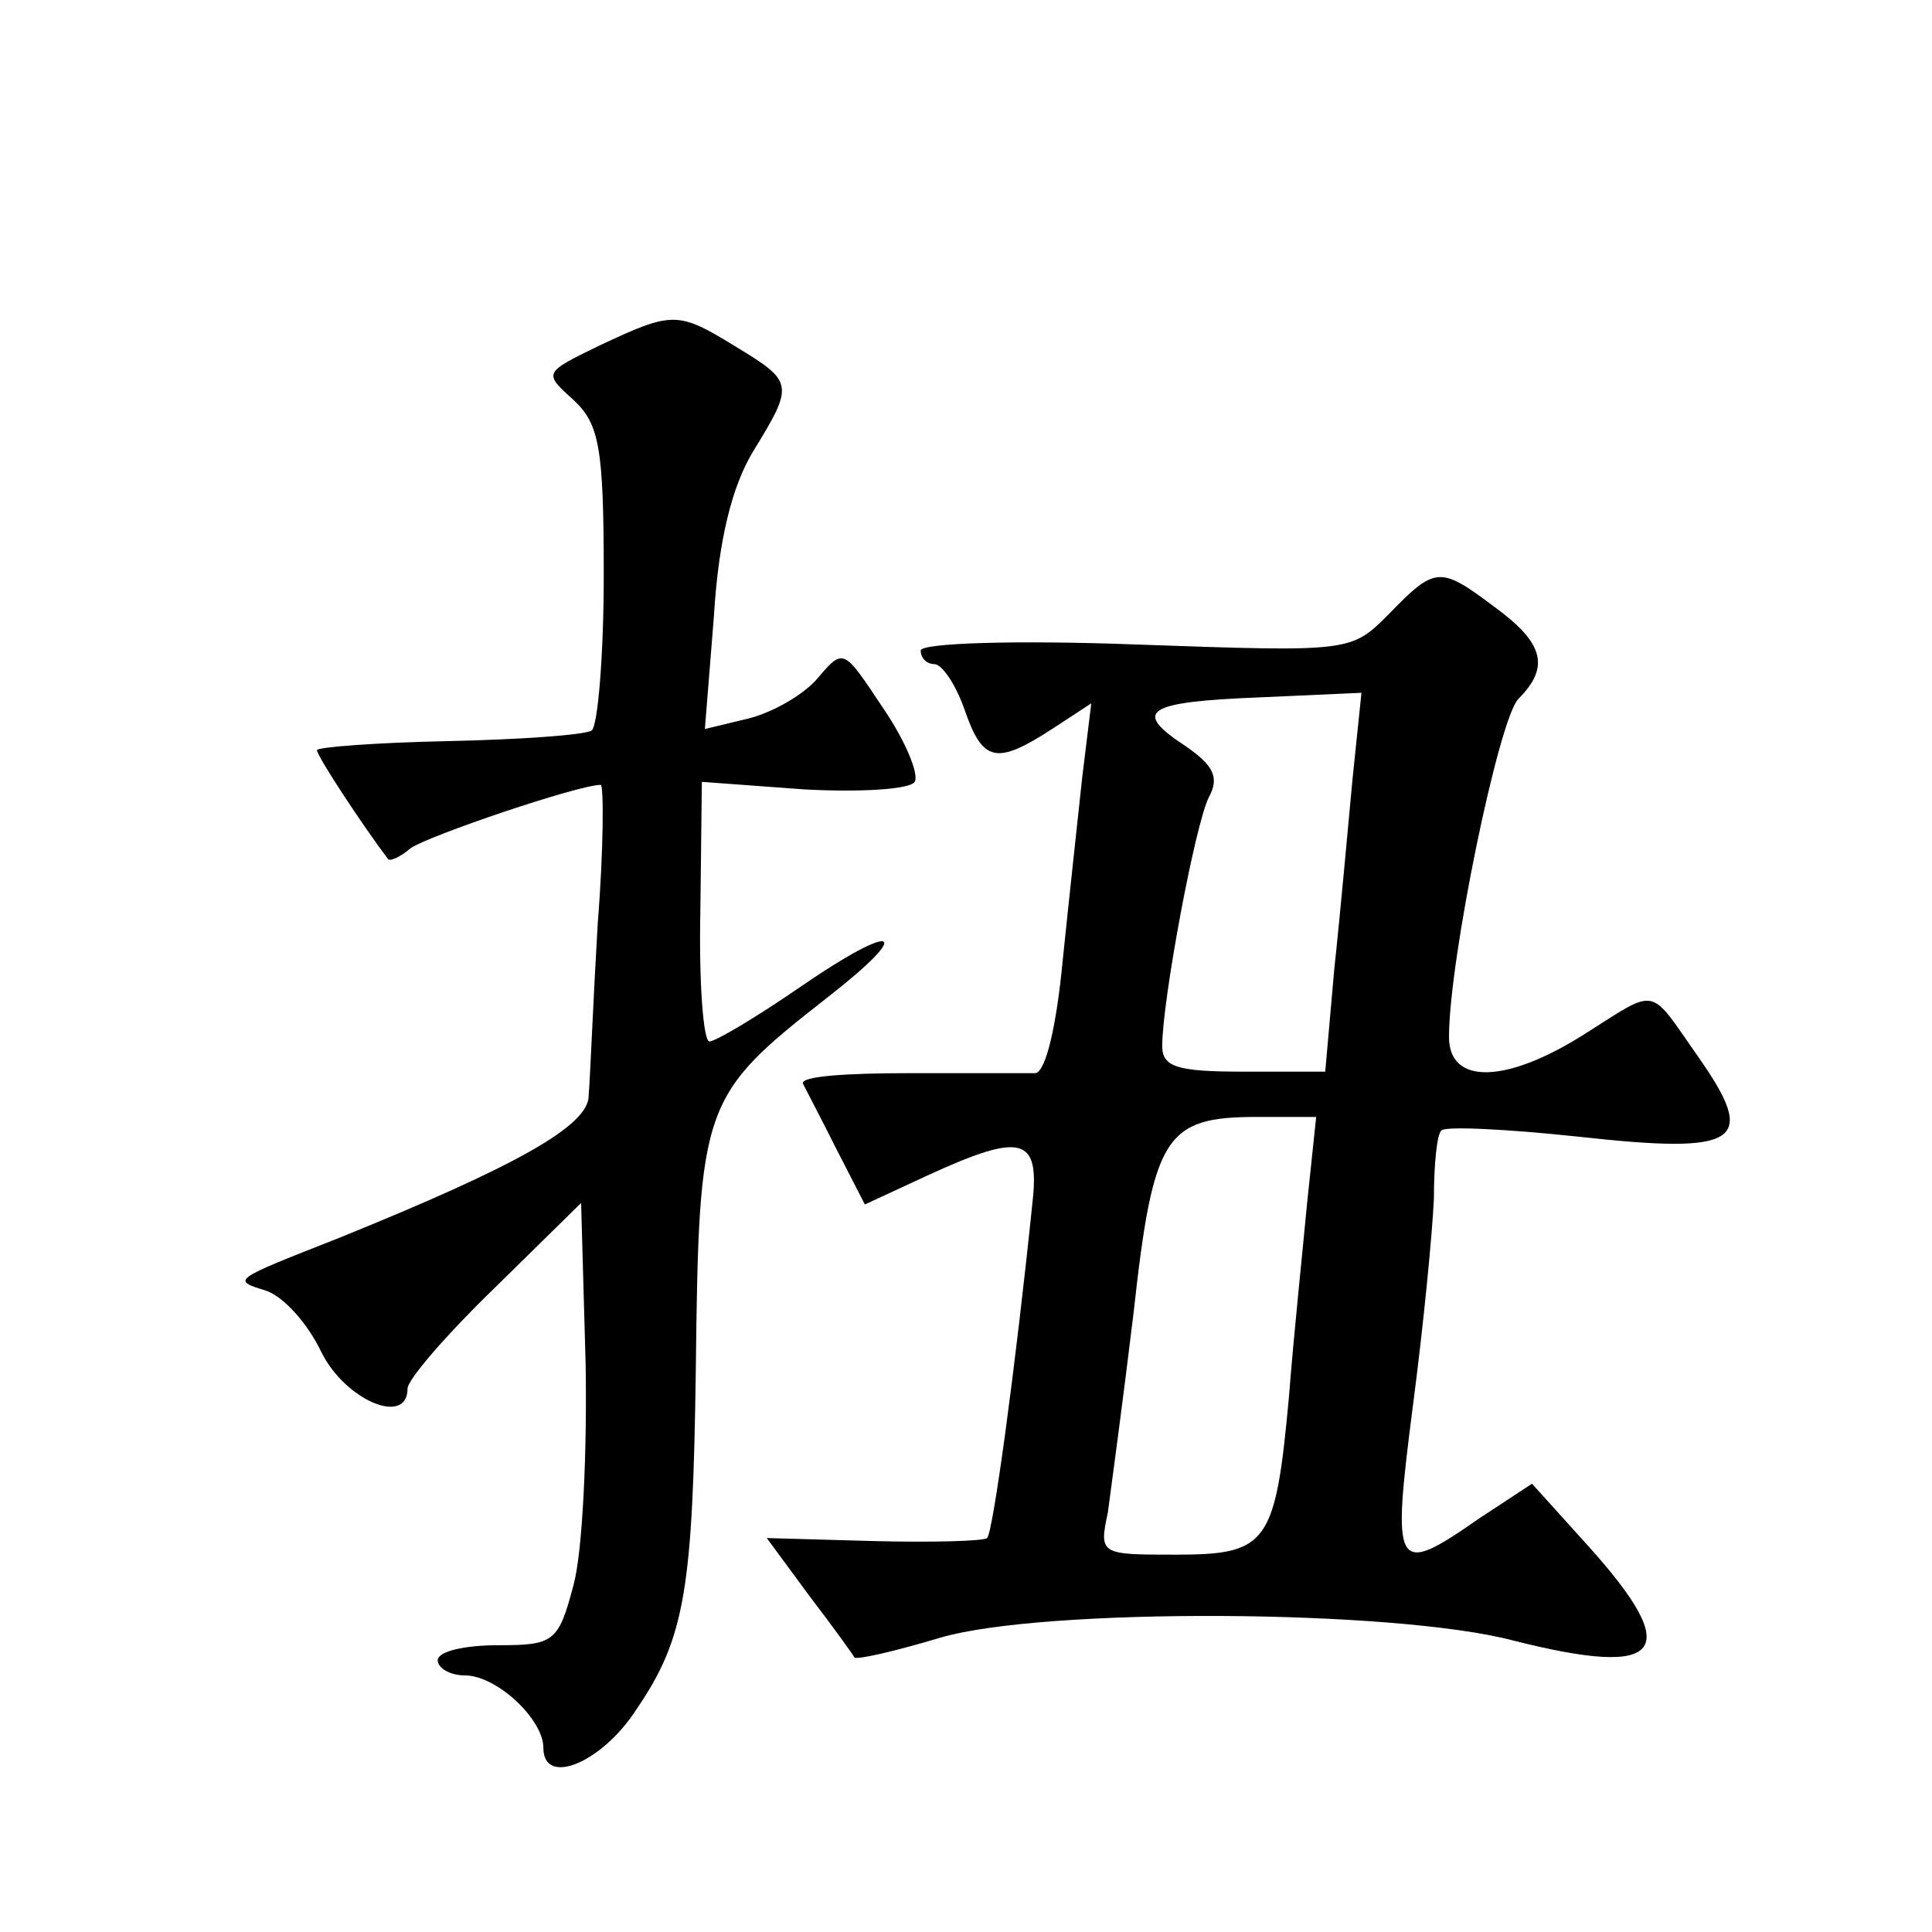 <?xml version="1.0" standalone="no"?>
<!DOCTYPE svg PUBLIC "-//W3C//DTD SVG 20010904//EN"
 "http://www.w3.org/TR/2001/REC-SVG-20010904/DTD/svg10.dtd">
<svg version="1.0" xmlns="http://www.w3.org/2000/svg"
 width="128pt" height="128pt" viewBox="0 0 128 128"
 preserveAspectRatio="xMidYMid meet">
<g transform="translate(0,128) scale(0.1,-0.1)"
fill="#0" stroke="none">
<path d="M397 1051 c-37 -18 -37 -18 -17 -36 17 -16 20 -31 20 -116 0 -54 -4 -100
-8 -103 -5 -3 -48 -6 -95 -7 -48 -1 -87 -4 -87 -6 0 -4 31 -51 47 -72 1 -2 8 1
15 7 11 8 111 42 126 42 2 0 2 -42 -2 -92 -3 -51 -5 -102 -6 -114 0 -20 -49 -47
-165 -94 -71 -28 -72 -28 -49 -35 12 -4 28 -22 37 -41 16 -32 57 -49 57 -24 0 6
26 36 58 67 l57 56 3 -107 c1 -58 -2 -124 -8 -146 -10 -38 -13 -40 -50 -40 -22
0 -40 -4 -40 -10 0 -5 8 -10 18 -10 21 0 52 -29 52 -48 0 -26 39 -10 62 26 32 47
37 80 39 225 2 176 4 181 87 246 59 46 46 51 -18 7 -29 -20 -56 -36 -60 -36 -4
0 -7 39 -6 86 l1 86 68 -5 c37 -2 70 0 73 5 3 5 -6 27 -21 49 -26 39 -26 40 -43
20 -9 -11 -30 -23 -46 -27 l-29 -7 6 75 c3 50 12 86 26 109 27 44 27 46 -11 69
-39 24 -42 24 -91 1z M920 873 c-25 -25 -25 -25 -167 -20 -80 3 -143 1 -143 -4
0 -5 4 -9 9 -9 5 0 14 -13 20 -30 12 -35 21 -37 58 -13 l26 17 -6 -49 c-3 -28 -9
-83 -13 -122 -4 -42 -11 -73 -18 -74 -6 0 -44 0 -84 0 -41 0 -72 -2 -70 -7 2 -4
12 -23 22 -43 l19 -37 41 19 c63 29 75 26 70 -18 -11 -107 -26 -218 -30 -222 -2
-2 -36 -3 -75 -2 l-71 2 28 -38 c16 -21 29 -39 30 -41 1 -2 27 4 57 13 68 20 301
19 380 -2 99 -25 113 -8 49 63 l-37 41 -35 -23 c-56 -39 -58 -35 -44 74 7 53 13
115 14 138 0 22 2 43 5 45 2 3 43 1 90 -4 108 -12 120 -4 80 53 -33 47 -26 46 -75
15 -52 -33 -90 -34 -90 -2 0 51 33 211 46 224 21 21 17 37 -16 61 -36 27 -39 27
-70 -5z m-24 -110 c-3 -32 -8 -88 -12 -125 l-6 -68 -54 0 c-44 0 -54 3 -54 17 0
30 22 148 31 165 7 13 3 21 -16 34 -35 23 -26 29 50 32 l67 3 -6 -58z m-30 -280
c-3 -32 -9 -89 -12 -128 -9 -98 -14 -105 -75 -105 -50 0 -51 0 -45 28 2 15 10 74
17 132 13 118 21 130 82 130 l39 0 -6 -57z"/>
</g>
</svg>
